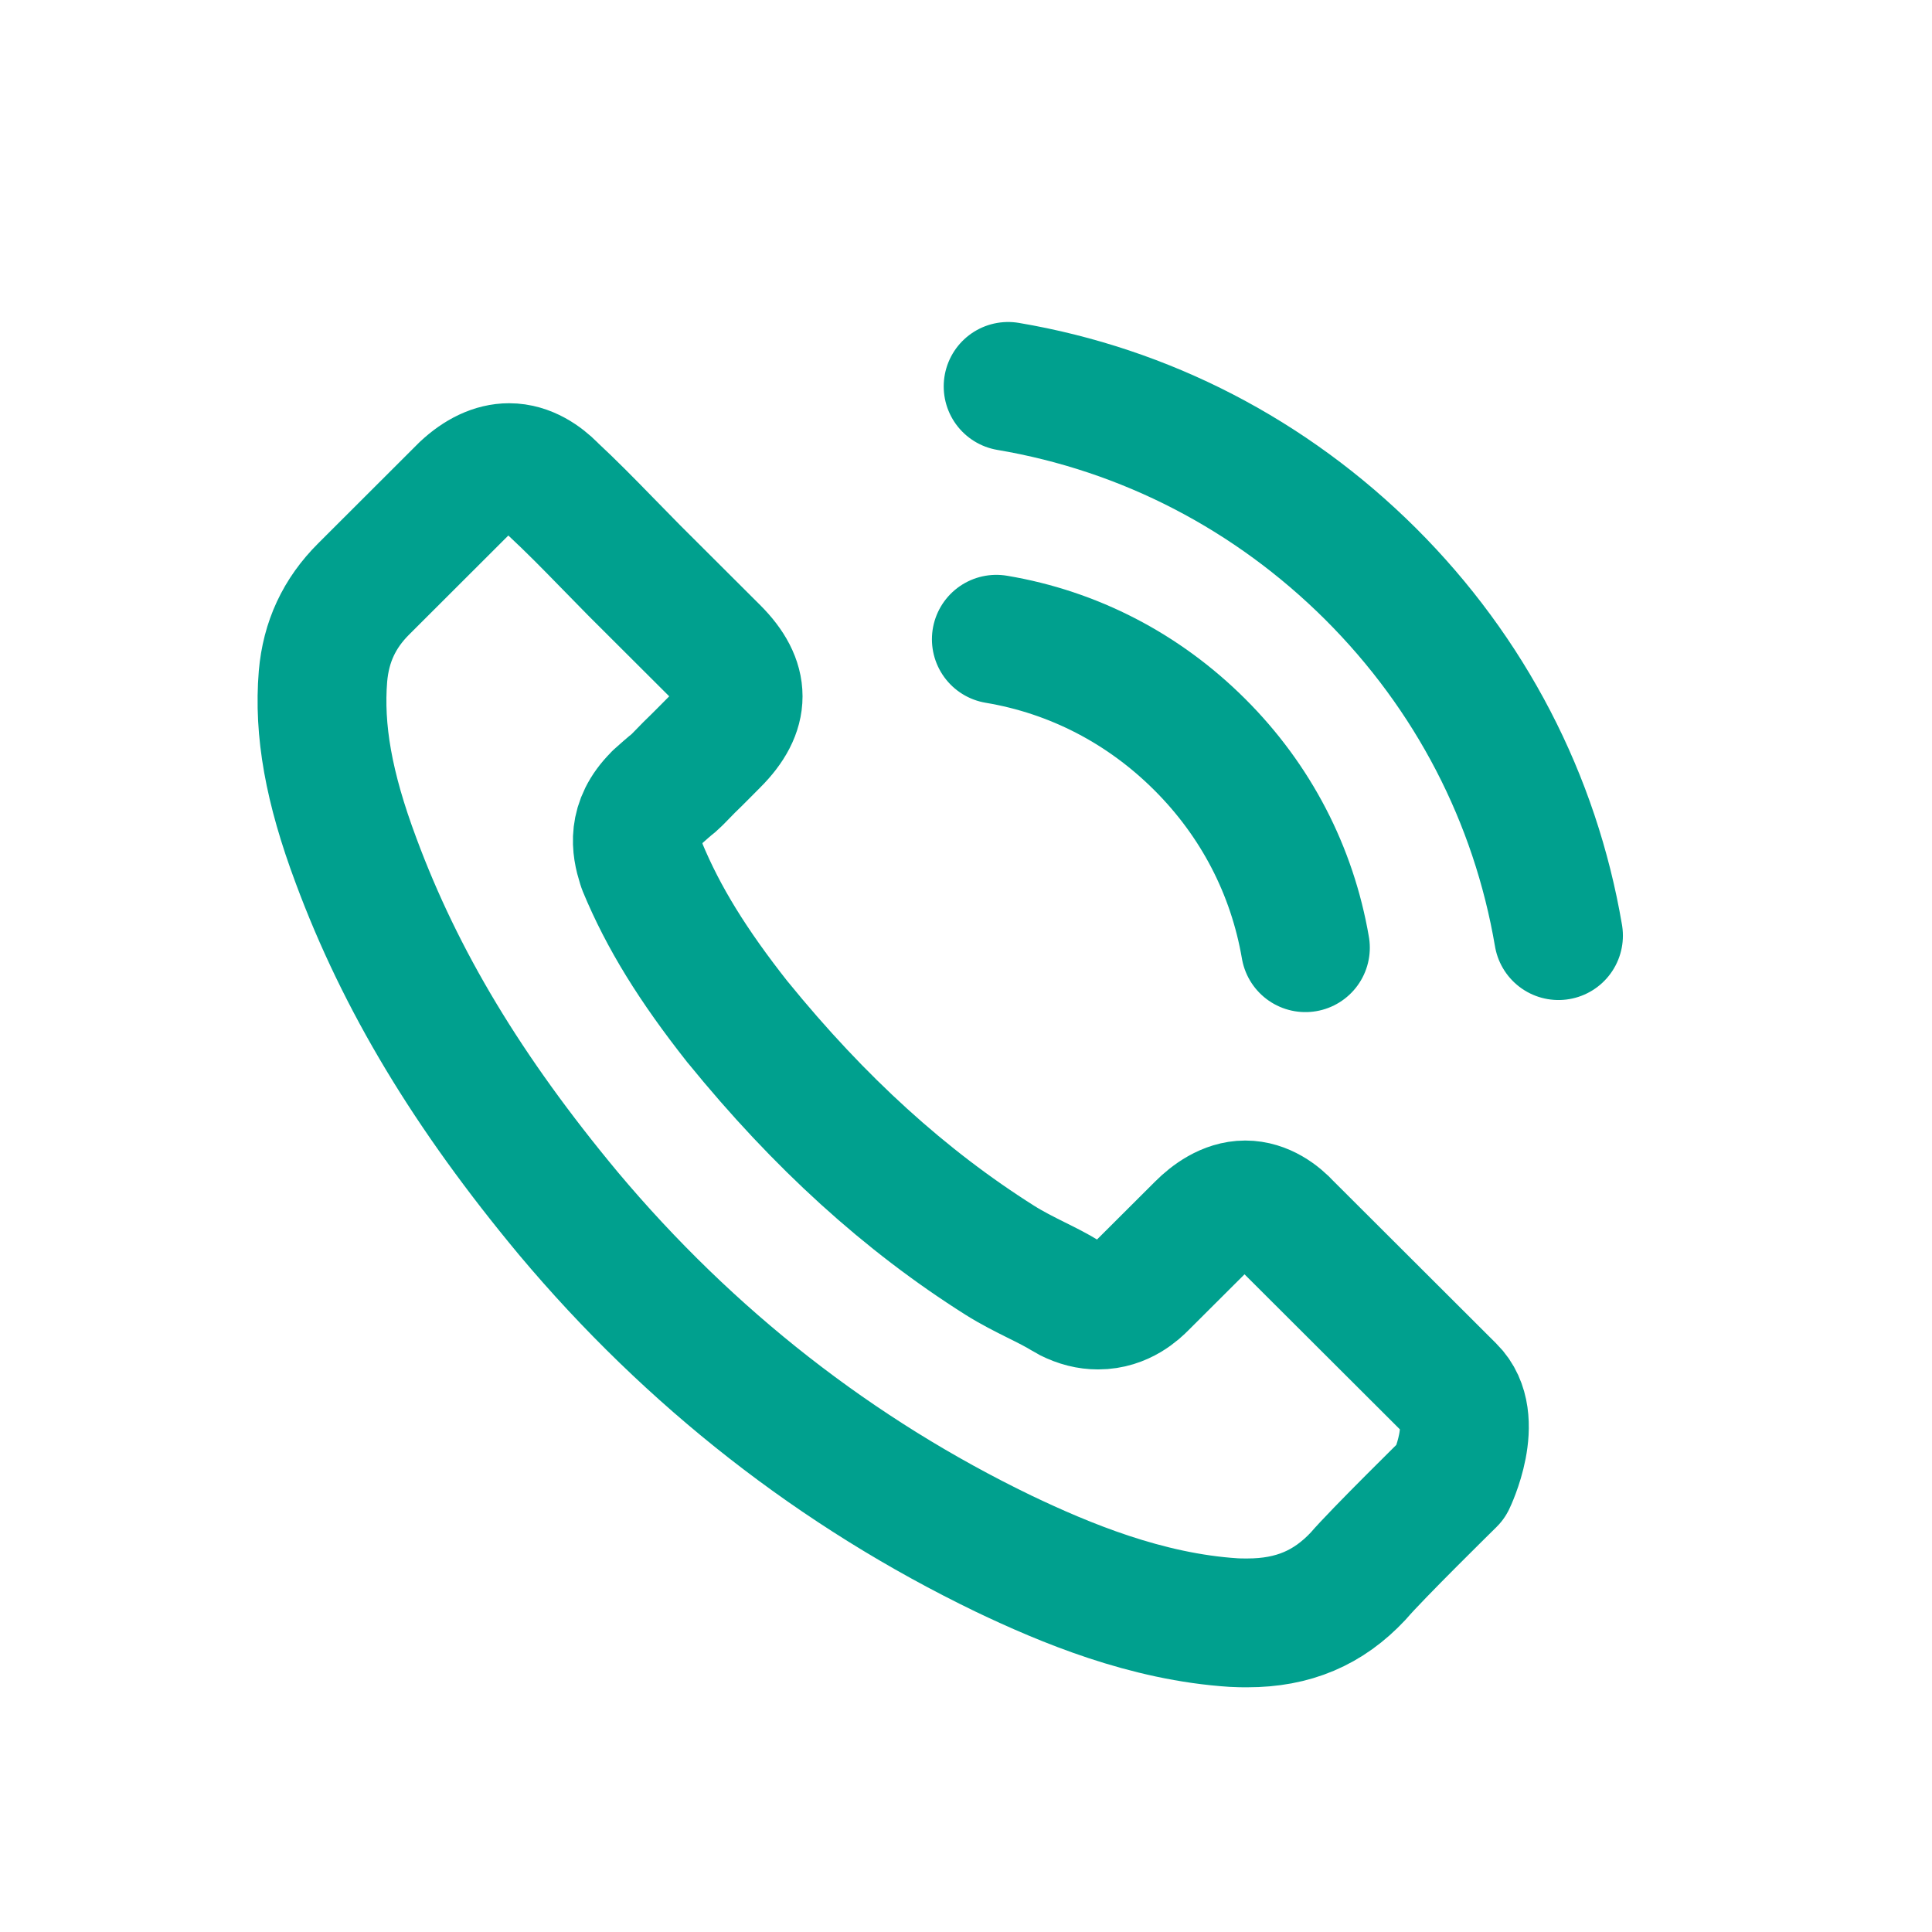 <svg width="40" height="40" viewBox="0 0 40 40" fill="none" xmlns="http://www.w3.org/2000/svg">
<path d="M20.628 13.235C22.228 13.503 23.681 14.258 24.841 15.416C26.002 16.574 26.753 18.024 27.027 19.621M20.872 8C23.718 8.481 26.313 9.828 28.377 11.882C30.441 13.941 31.784 16.531 32.267 19.371M30.044 30.669C30.044 30.669 28.499 32.186 28.12 32.631C27.504 33.289 26.777 33.6 25.825 33.6C25.733 33.6 25.635 33.6 25.544 33.594C23.73 33.478 22.045 32.771 20.781 32.168C17.325 30.498 14.29 28.128 11.768 25.123C9.686 22.619 8.293 20.303 7.371 17.817C6.803 16.3 6.596 15.117 6.687 14.002C6.749 13.289 7.023 12.698 7.53 12.193L9.612 10.114C9.912 9.834 10.229 9.682 10.54 9.682C10.925 9.682 11.237 9.913 11.432 10.108C11.438 10.114 11.444 10.121 11.45 10.127C11.823 10.474 12.177 10.834 12.55 11.217C12.739 11.412 12.934 11.607 13.13 11.809L14.797 13.472C15.444 14.118 15.444 14.715 14.797 15.361C14.62 15.538 14.448 15.715 14.271 15.885C13.758 16.409 14.162 16.007 13.63 16.483C13.618 16.495 13.606 16.501 13.6 16.513C13.075 17.037 13.172 17.549 13.282 17.896C13.288 17.915 13.294 17.933 13.3 17.951C13.734 18.999 14.345 19.987 15.273 21.163L15.279 21.169C16.964 23.241 18.741 24.855 20.701 26.093C20.952 26.251 21.208 26.379 21.452 26.501C21.672 26.61 21.88 26.714 22.057 26.824C22.081 26.836 22.106 26.854 22.13 26.866C22.338 26.97 22.533 27.019 22.735 27.019C23.241 27.019 23.559 26.702 23.663 26.598L24.86 25.404C25.067 25.197 25.397 24.947 25.782 24.947C26.16 24.947 26.472 25.184 26.661 25.392C26.667 25.398 26.667 25.398 26.673 25.404L30.038 28.762C30.667 29.383 30.044 30.669 30.044 30.669Z" stroke="#00A08E" stroke-width="2.667" stroke-linecap="round" stroke-linejoin="round"/>
</svg>
